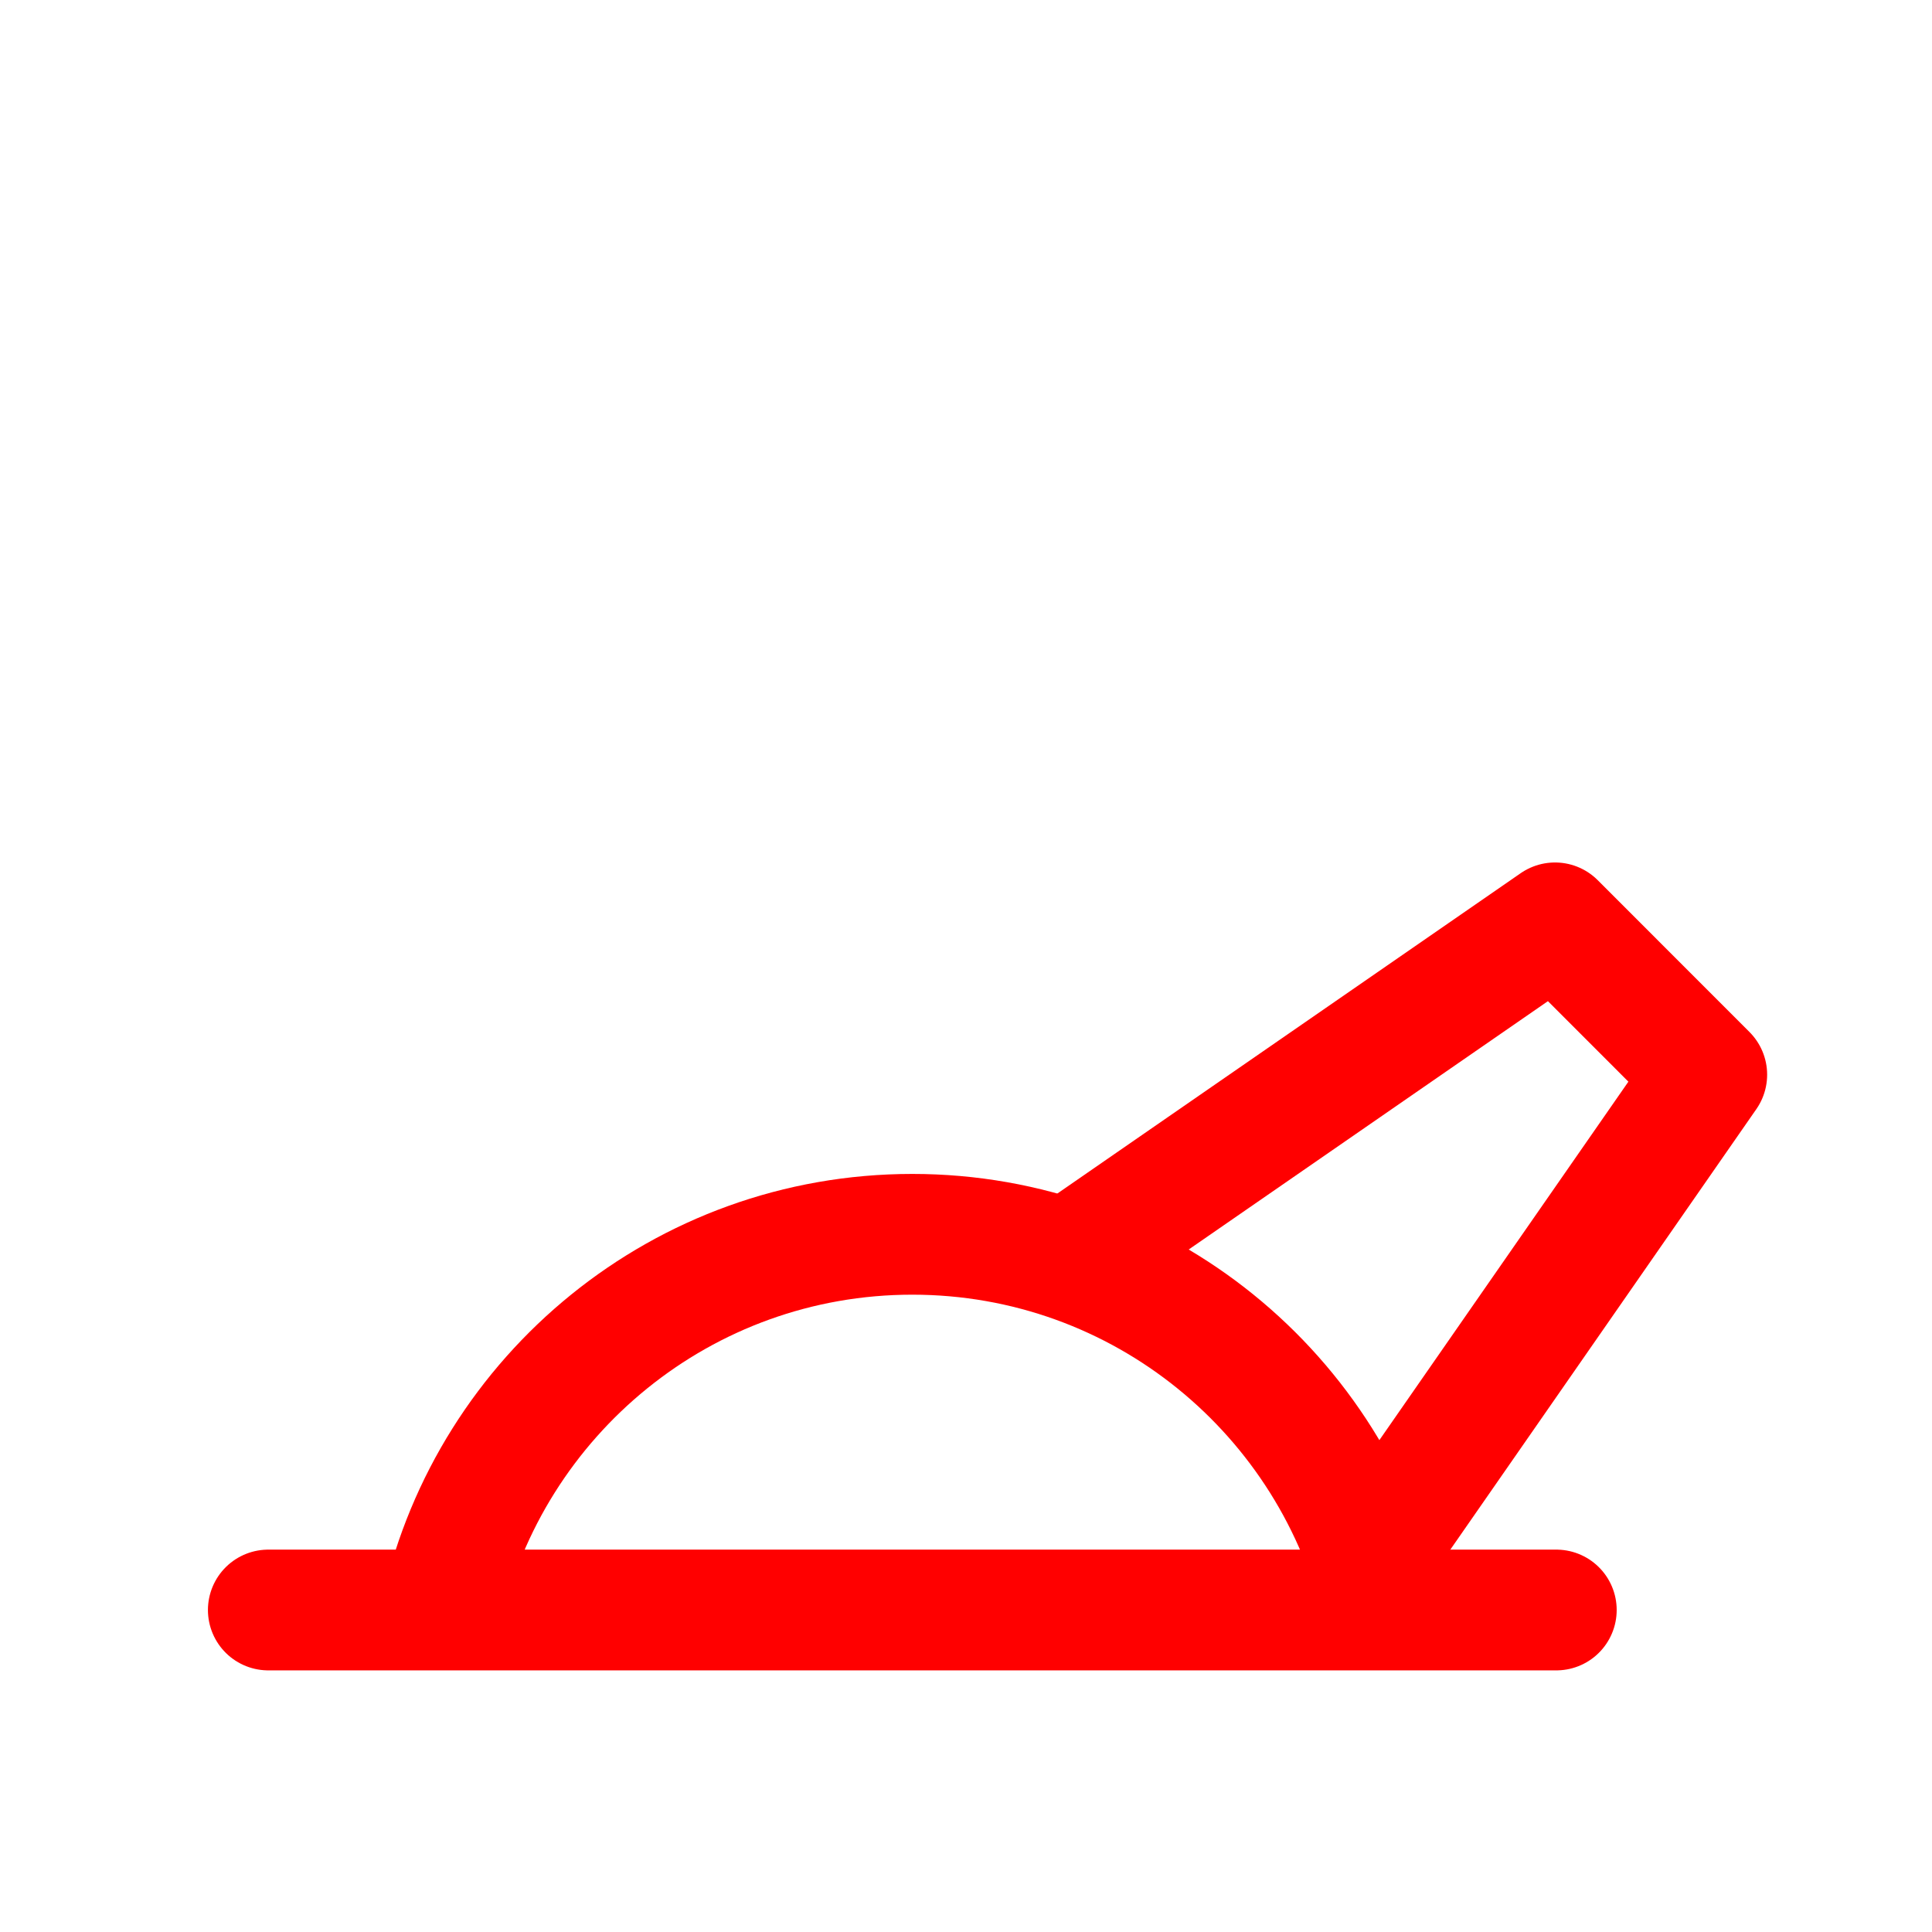 <svg width="24" height="24" viewBox="0 0 24 24" fill="none" xmlns="http://www.w3.org/2000/svg">
<path d="M3.333 20H19.333M17.18 20C16.572 17.329 14.188 15.333 11.333 15.333C8.479 15.333 6.094 17.329 5.487 20H17.18Z" stroke="#FF0000" stroke-width="1.5" stroke-miterlimit="10" stroke-linecap="round"/>
<path d="M13.313 15.615L19.317 11.464L21.202 13.35L17.031 19.354" stroke="#FF0000" stroke-width="1.5" stroke-miterlimit="10" stroke-linecap="round" stroke-linejoin="round"/>
</svg>
